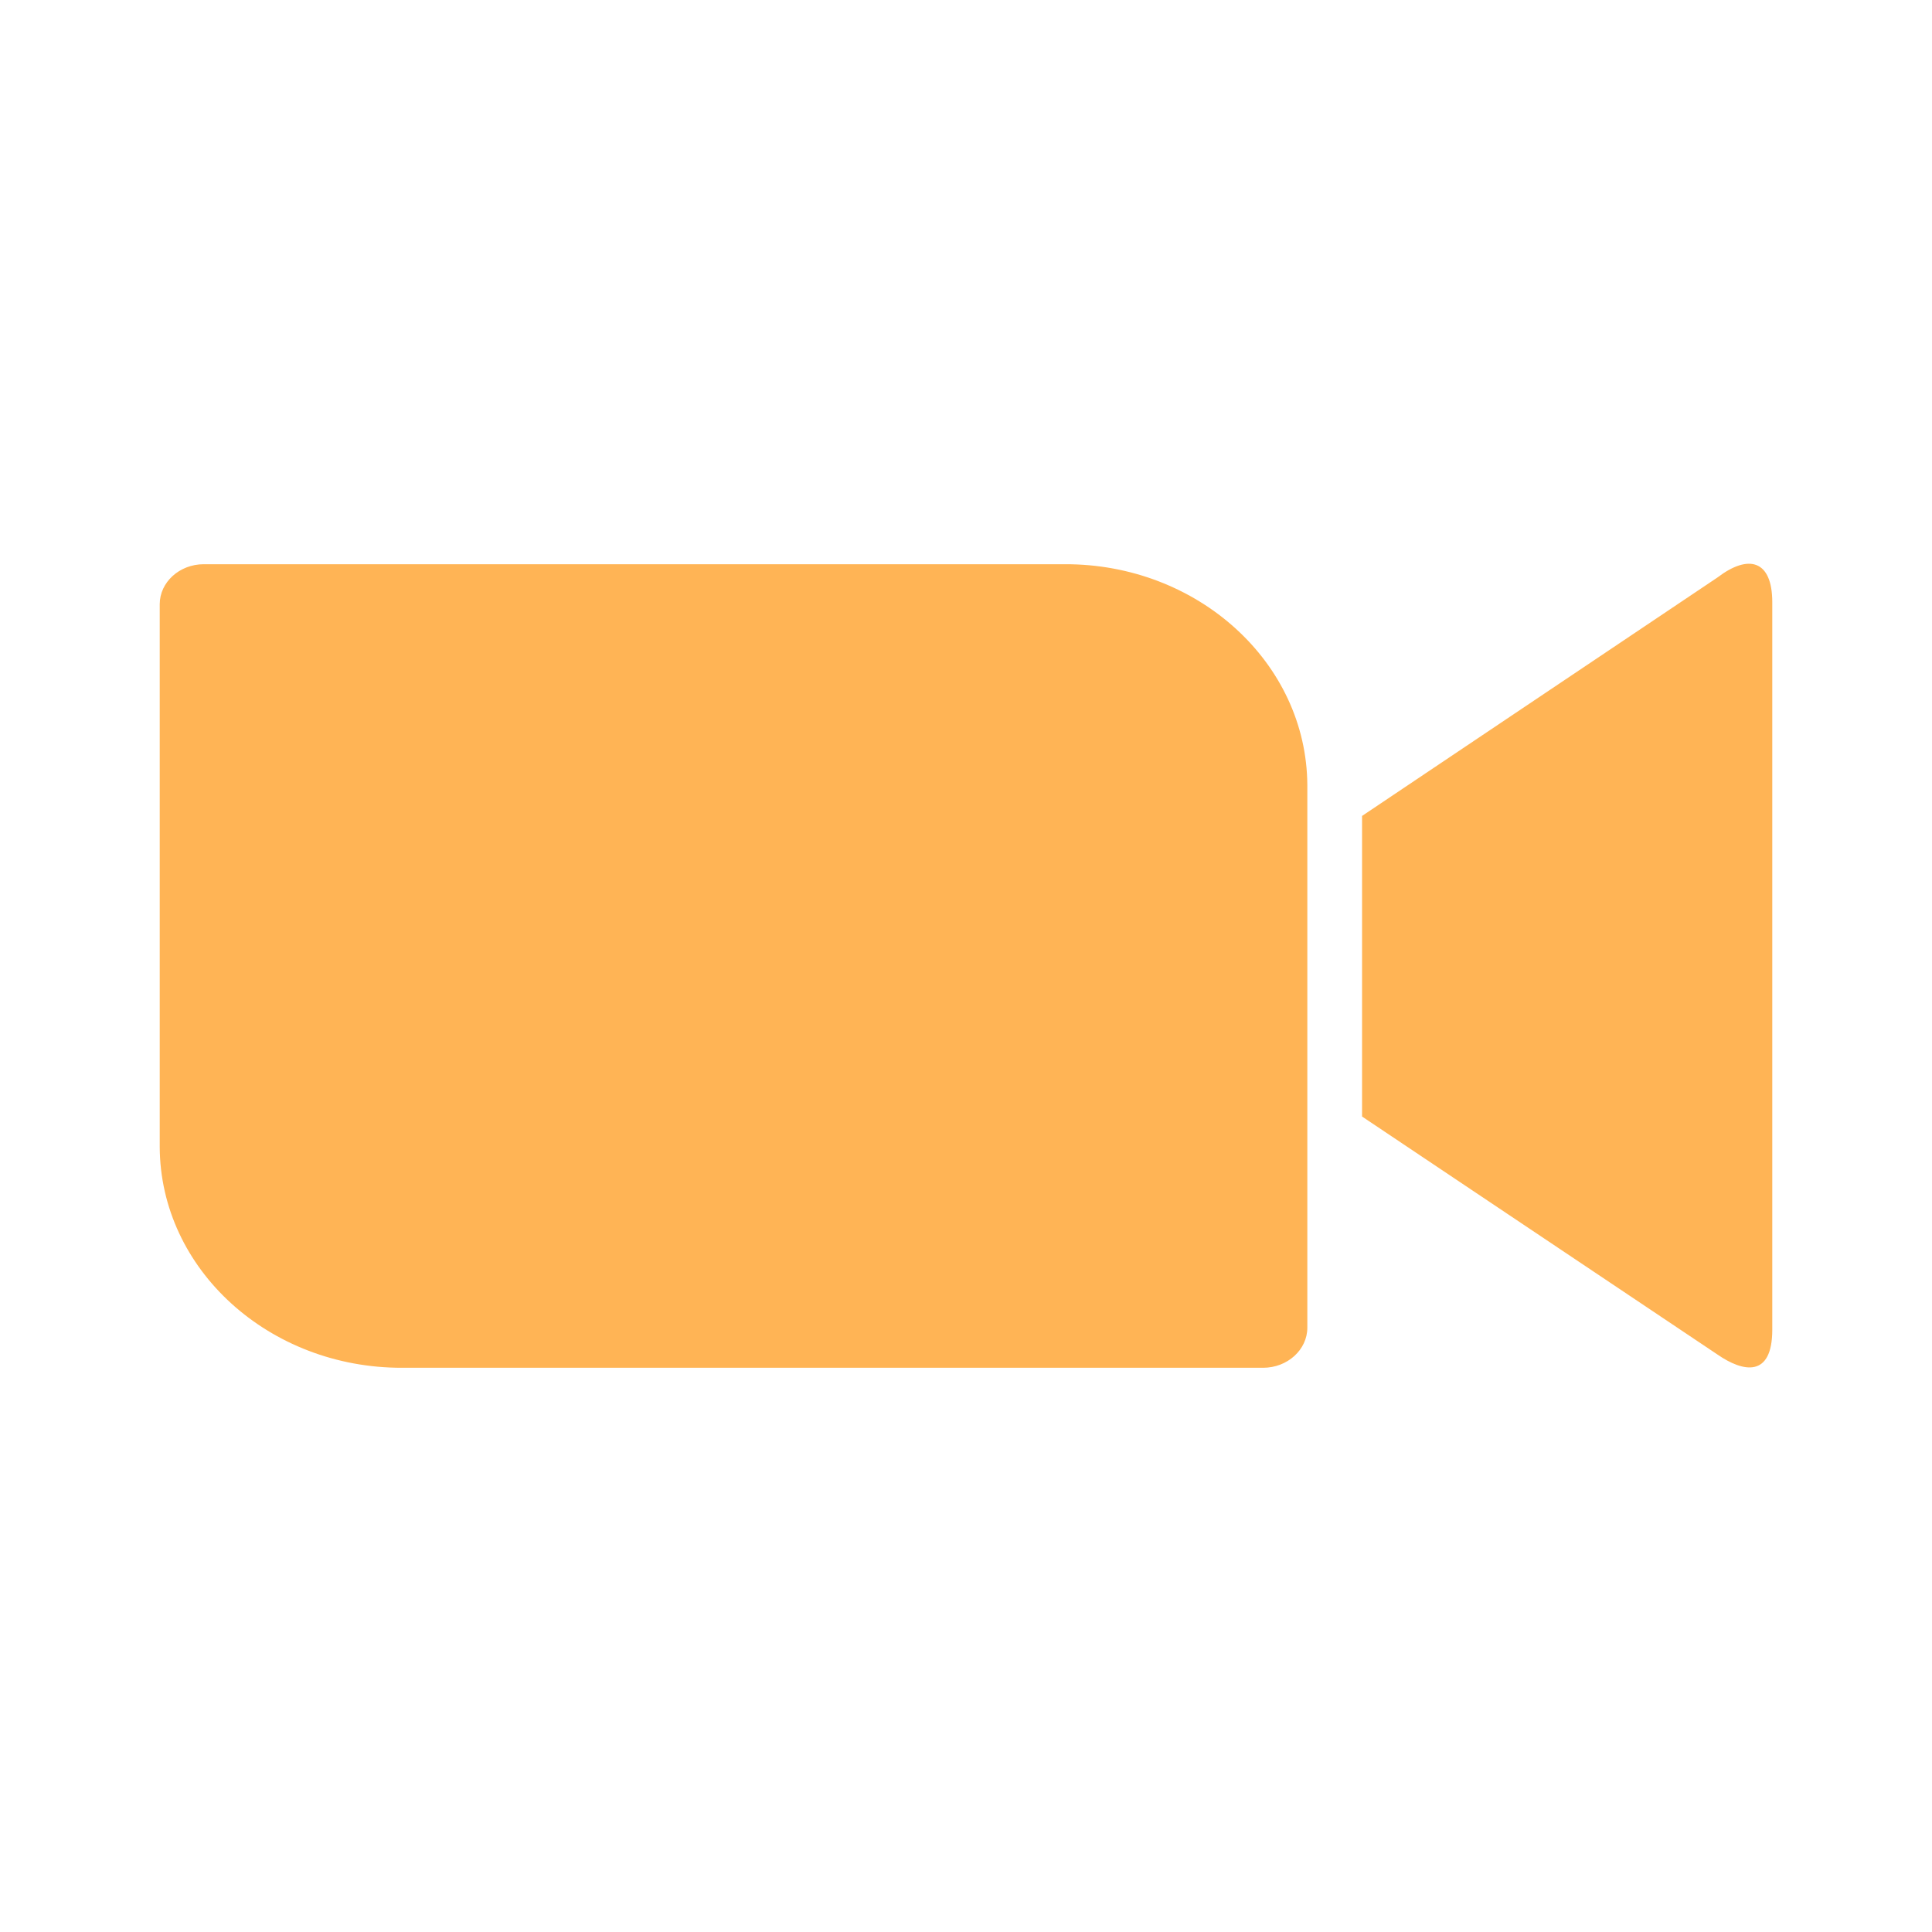 <svg width="70" height="70" viewBox="0 0 70 70" fill="none" xmlns="http://www.w3.org/2000/svg">
<path d="M5.787 21.892V41.551C5.804 45.996 9.756 49.572 14.578 49.557H45.765C46.649 49.557 47.367 48.901 47.367 48.105V28.446C47.343 24.004 43.391 20.425 38.576 20.443H7.382C6.501 20.443 5.787 21.096 5.787 21.892ZM49.35 29.563L62.23 20.921C63.347 20.07 64.213 20.282 64.213 21.823V48.178C64.213 49.93 63.154 49.718 62.23 49.079L49.35 40.454V29.563Z" fill="#FFB455"/>
</svg>
